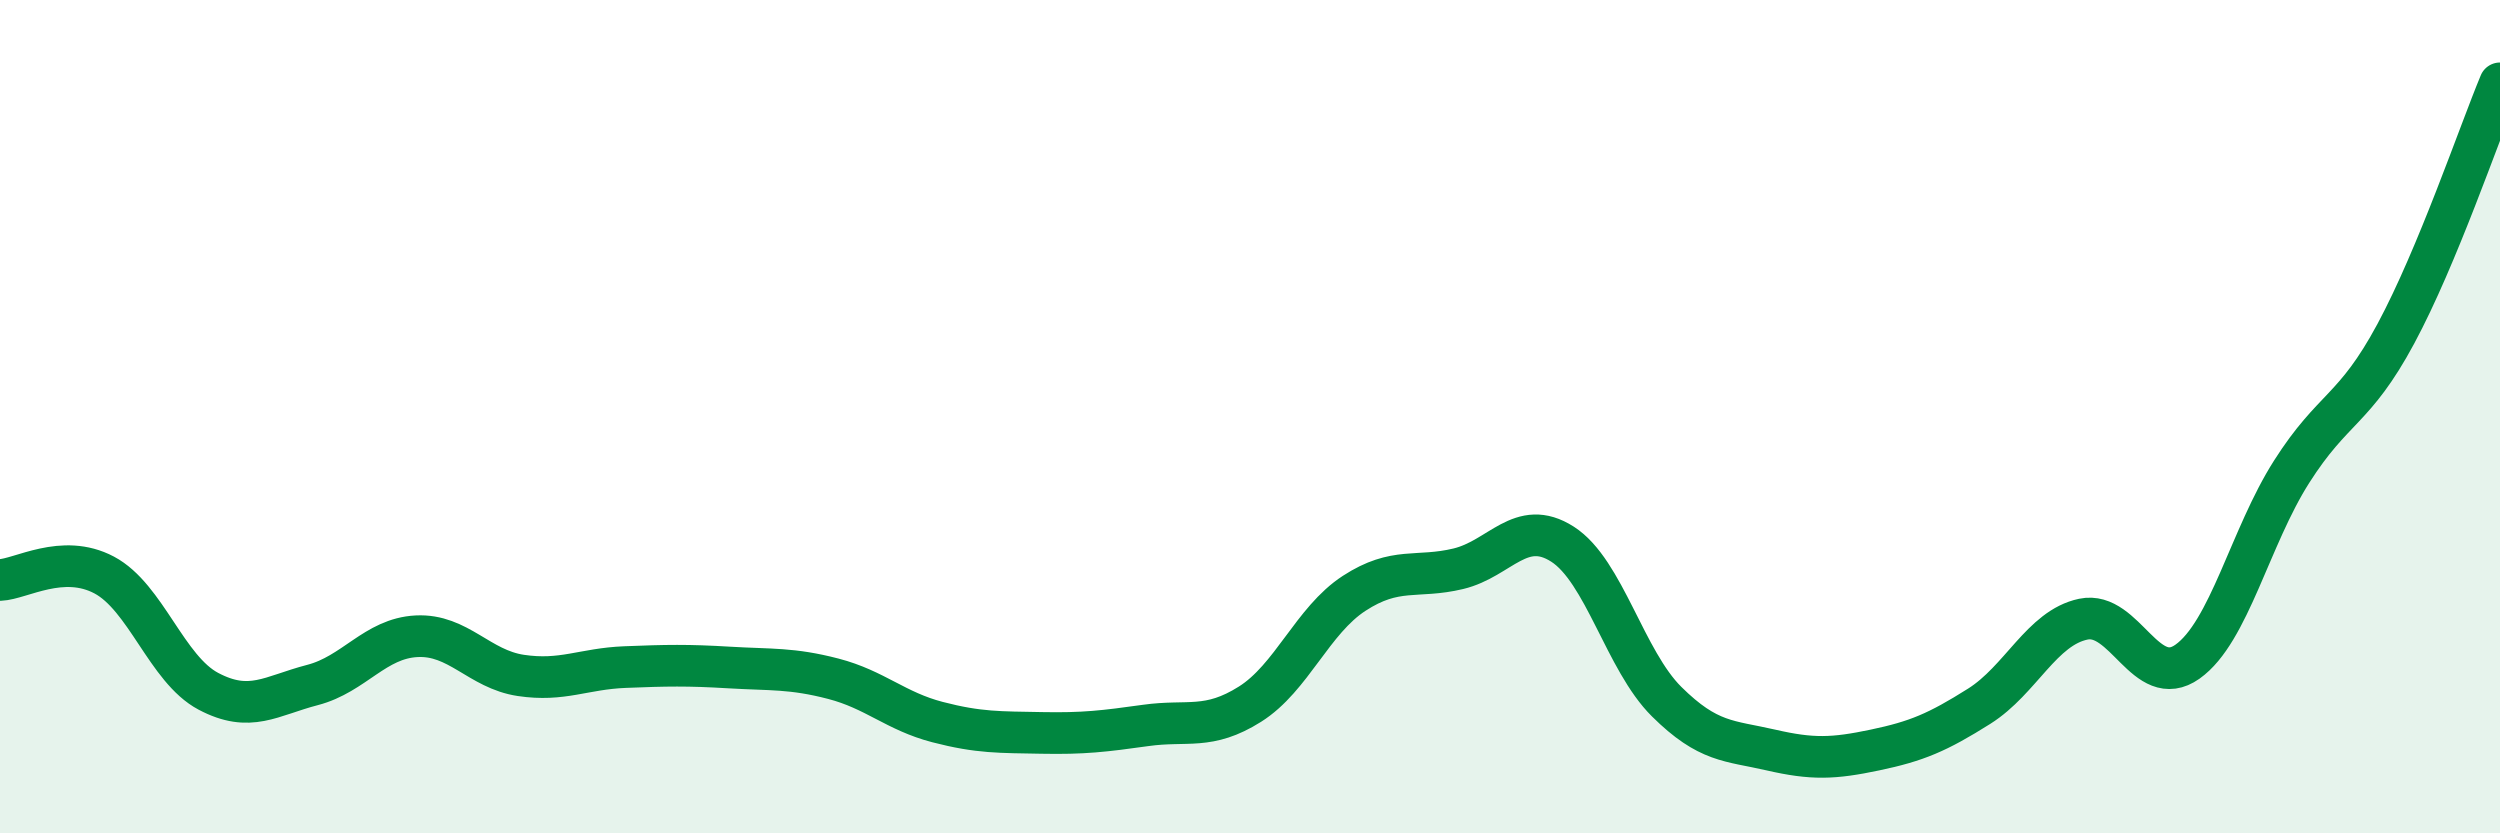 
    <svg width="60" height="20" viewBox="0 0 60 20" xmlns="http://www.w3.org/2000/svg">
      <path
        d="M 0,13.92 C 0.5,13.9 1.5,13.27 2.5,13.8 C 3.5,14.33 4,16.06 5,16.59 C 6,17.12 6.5,16.7 7.5,16.44 C 8.5,16.18 9,15.32 10,15.27 C 11,15.22 11.5,16.06 12.5,16.21 C 13.5,16.36 14,16.05 15,16.01 C 16,15.97 16.5,15.96 17.5,16.02 C 18.5,16.08 19,16.03 20,16.29 C 21,16.55 21.5,17.07 22.5,17.33 C 23.5,17.59 24,17.57 25,17.59 C 26,17.61 26.5,17.55 27.5,17.41 C 28.5,17.27 29,17.53 30,16.9 C 31,16.27 31.5,14.89 32.5,14.24 C 33.5,13.59 34,13.89 35,13.65 C 36,13.41 36.5,12.42 37.5,13.06 C 38.5,13.7 39,15.85 40,16.84 C 41,17.83 41.5,17.77 42.5,18 C 43.5,18.23 44,18.21 45,18 C 46,17.79 46.5,17.58 47.5,16.95 C 48.5,16.32 49,15.07 50,14.86 C 51,14.65 51.5,16.59 52.5,15.88 C 53.5,15.17 54,12.89 55,11.32 C 56,9.75 56.5,9.87 57.5,8.01 C 58.5,6.15 59.5,3.2 60,2L60 20L0 20Z"
        fill="#008740"
        opacity="0.1"
        stroke-linecap="round"
        stroke-linejoin="round"
      />
      <path
        d="M 0,13.92 C 0.5,13.9 1.5,13.27 2.5,13.8 C 3.5,14.33 4,16.06 5,16.59 C 6,17.12 6.5,16.7 7.5,16.44 C 8.5,16.18 9,15.32 10,15.27 C 11,15.22 11.5,16.06 12.5,16.21 C 13.5,16.36 14,16.05 15,16.01 C 16,15.97 16.5,15.96 17.5,16.02 C 18.5,16.08 19,16.03 20,16.29 C 21,16.55 21.5,17.07 22.5,17.33 C 23.5,17.59 24,17.57 25,17.59 C 26,17.61 26.5,17.55 27.5,17.41 C 28.5,17.27 29,17.53 30,16.9 C 31,16.27 31.5,14.89 32.5,14.24 C 33.5,13.59 34,13.89 35,13.65 C 36,13.41 36.5,12.42 37.5,13.06 C 38.5,13.7 39,15.85 40,16.84 C 41,17.83 41.5,17.77 42.5,18 C 43.5,18.23 44,18.21 45,18 C 46,17.79 46.5,17.58 47.5,16.95 C 48.5,16.32 49,15.07 50,14.86 C 51,14.65 51.5,16.59 52.5,15.88 C 53.5,15.17 54,12.89 55,11.32 C 56,9.75 56.5,9.87 57.5,8.01 C 58.5,6.15 59.5,3.2 60,2"
        stroke="#008740"
        stroke-width="1"
        fill="none"
        stroke-linecap="round"
        stroke-linejoin="round"
      />
    </svg>
  